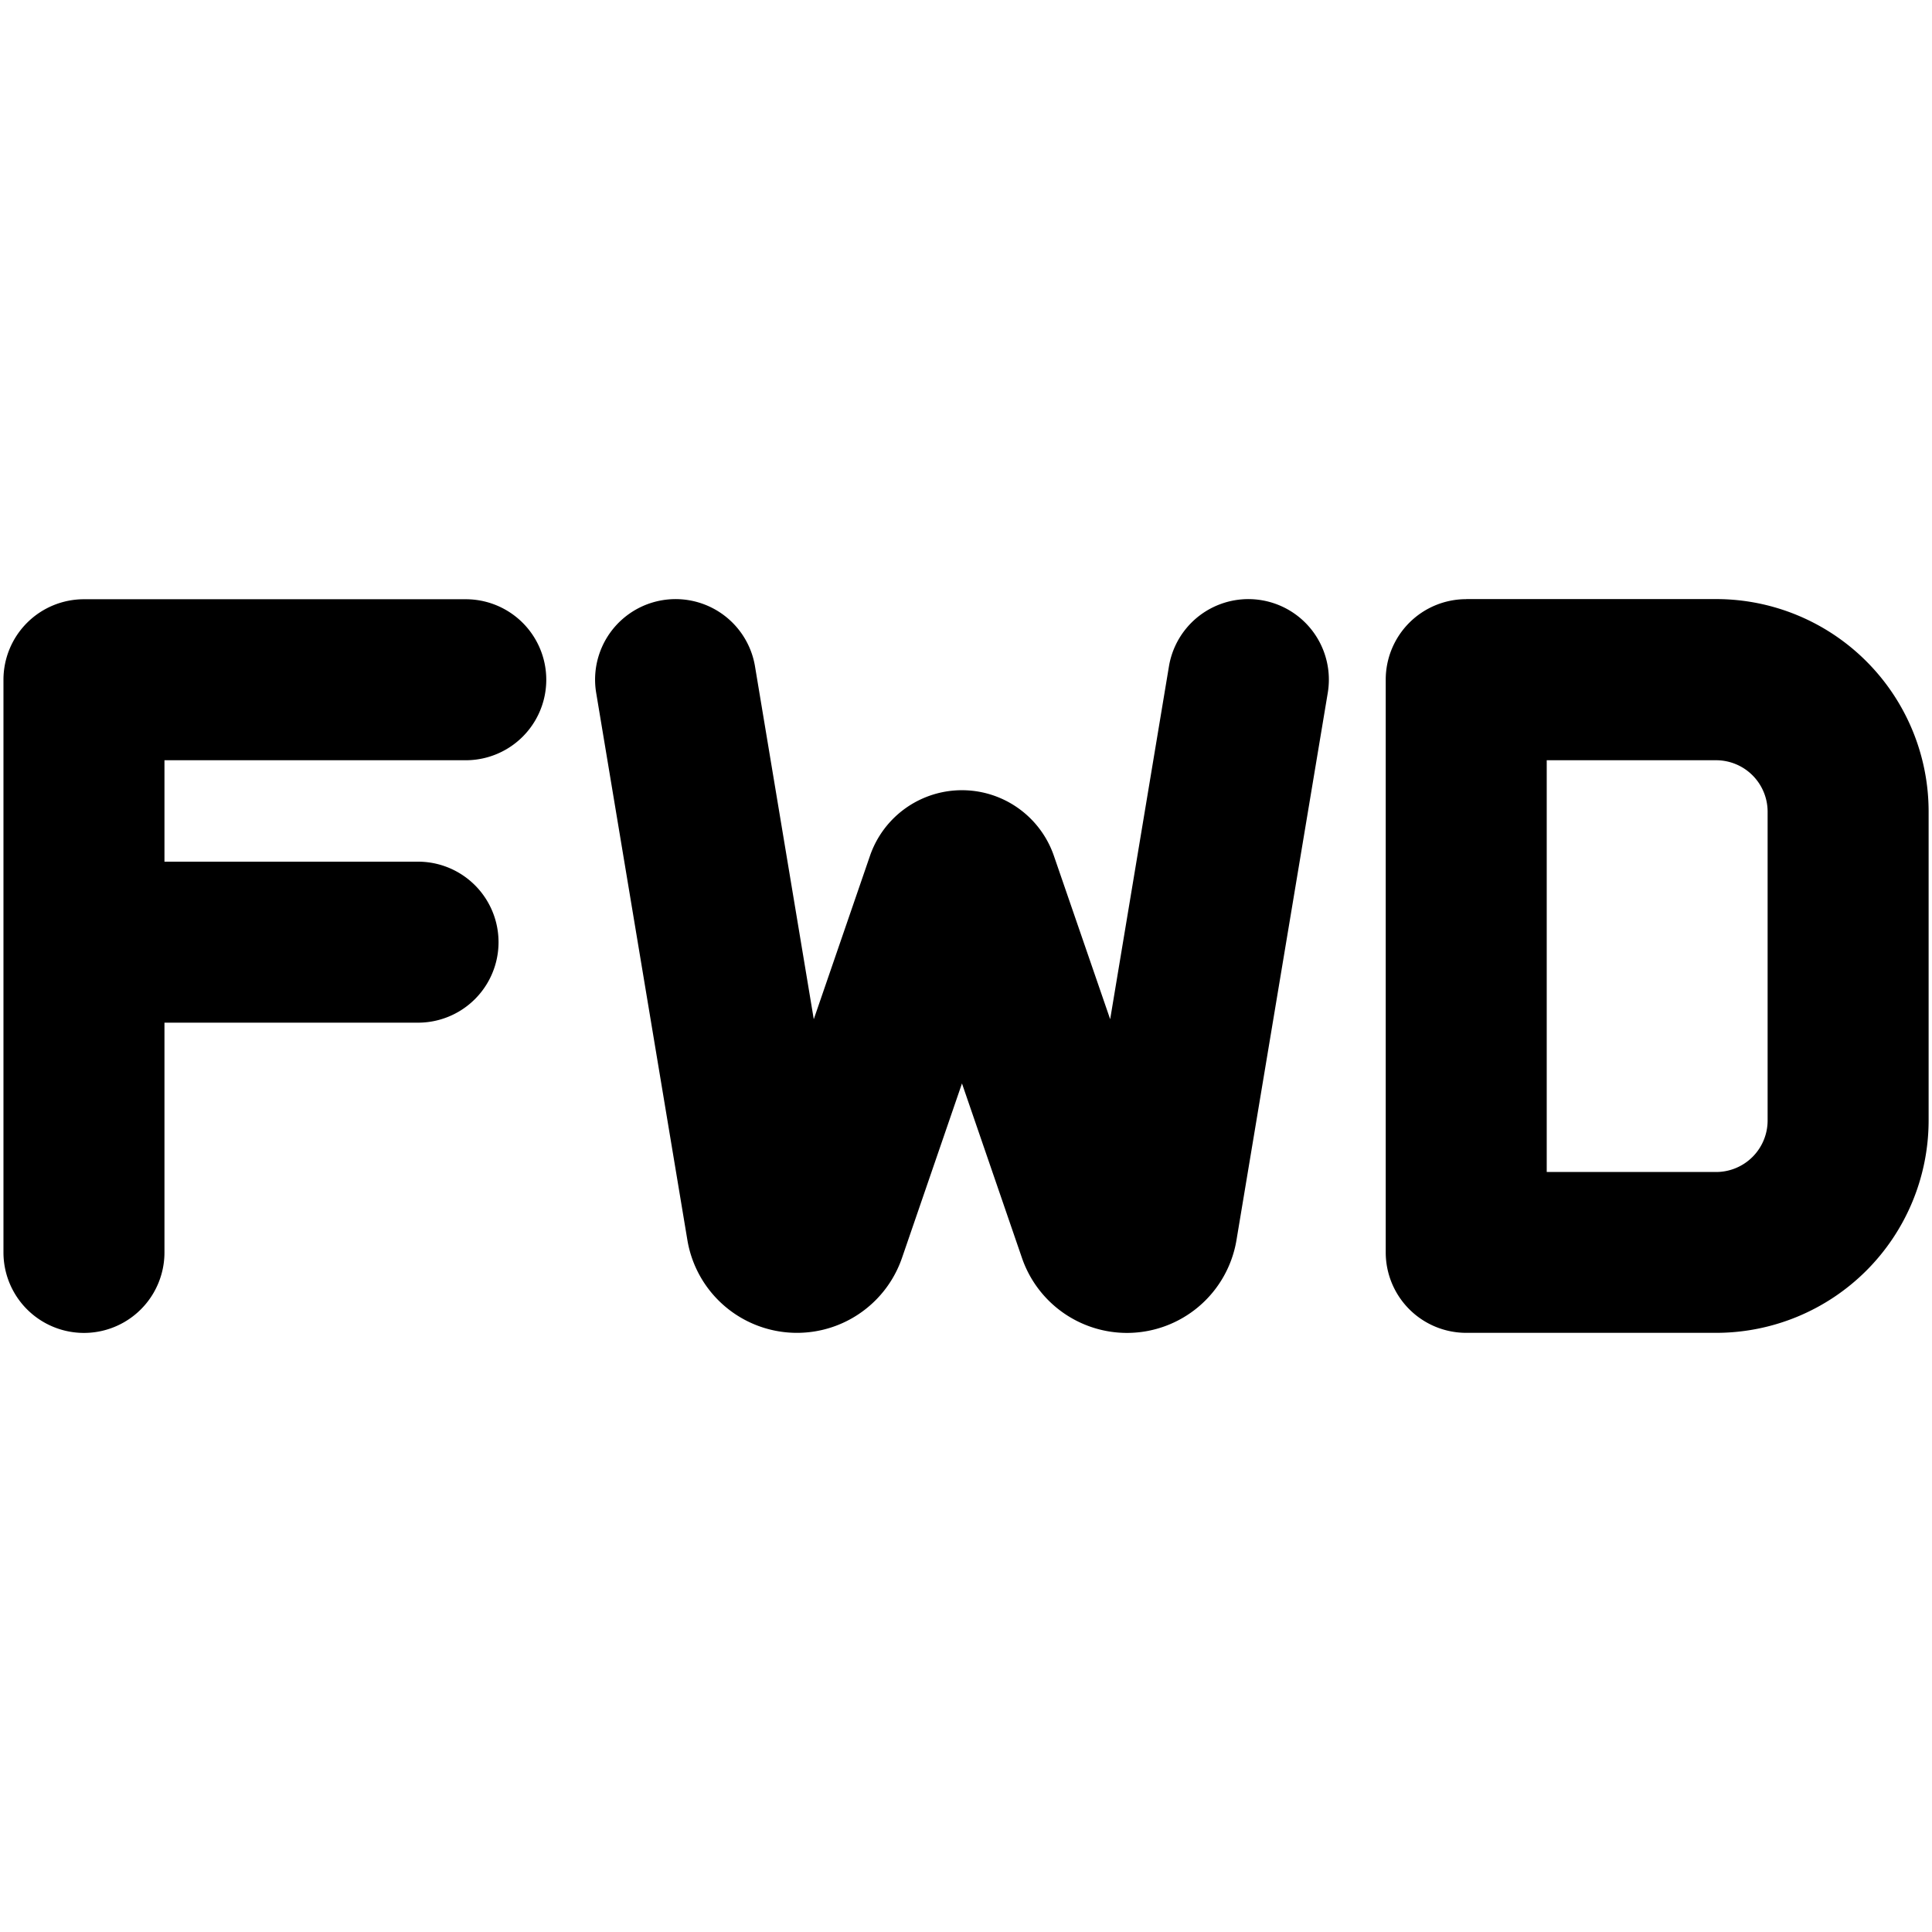 <svg xmlns="http://www.w3.org/2000/svg" fill="none" viewBox="0 0 24 24"><path fill="#000000" fill-rule="evenodd" d="M14 16.558a1.38 1.38 0 0 0 1.36 -1.153l1.134 -6.798a1 1 0 1 0 -1.973 -0.329l-0.73 4.383 -0.7 -2.032a1.208 1.208 0 0 0 -2.283 0l-0.699 2.032 -0.73 -4.383a1 1 0 0 0 -1.973 0.329l1.133 6.798a1.38 1.38 0 0 0 2.666 0.221l0.745 -2.167 0.745 2.167a1.38 1.38 0 0 0 1.305 0.932Zm4.214 -9.115a1 1 0 0 0 -1 1v7.114a1 1 0 0 0 1 1h3.104a2.64 2.64 0 0 0 2.64 -2.639v-3.836a2.64 2.64 0 0 0 -2.64 -2.64h-3.104Zm1 7.114V9.444h2.104a0.64 0.64 0 0 1 0.64 0.639v3.836a0.64 0.64 0 0 1 -0.64 0.64h-2.104ZM0.043 8.444a1 1 0 0 1 1 -1h4.743a1 1 0 1 1 0 2H2.043v1.26h3.15a1 1 0 1 1 0 2h-3.15v2.854a1 1 0 1 1 -2 0V8.444Z" clip-rule="evenodd" stroke-width="1"></path></svg>
